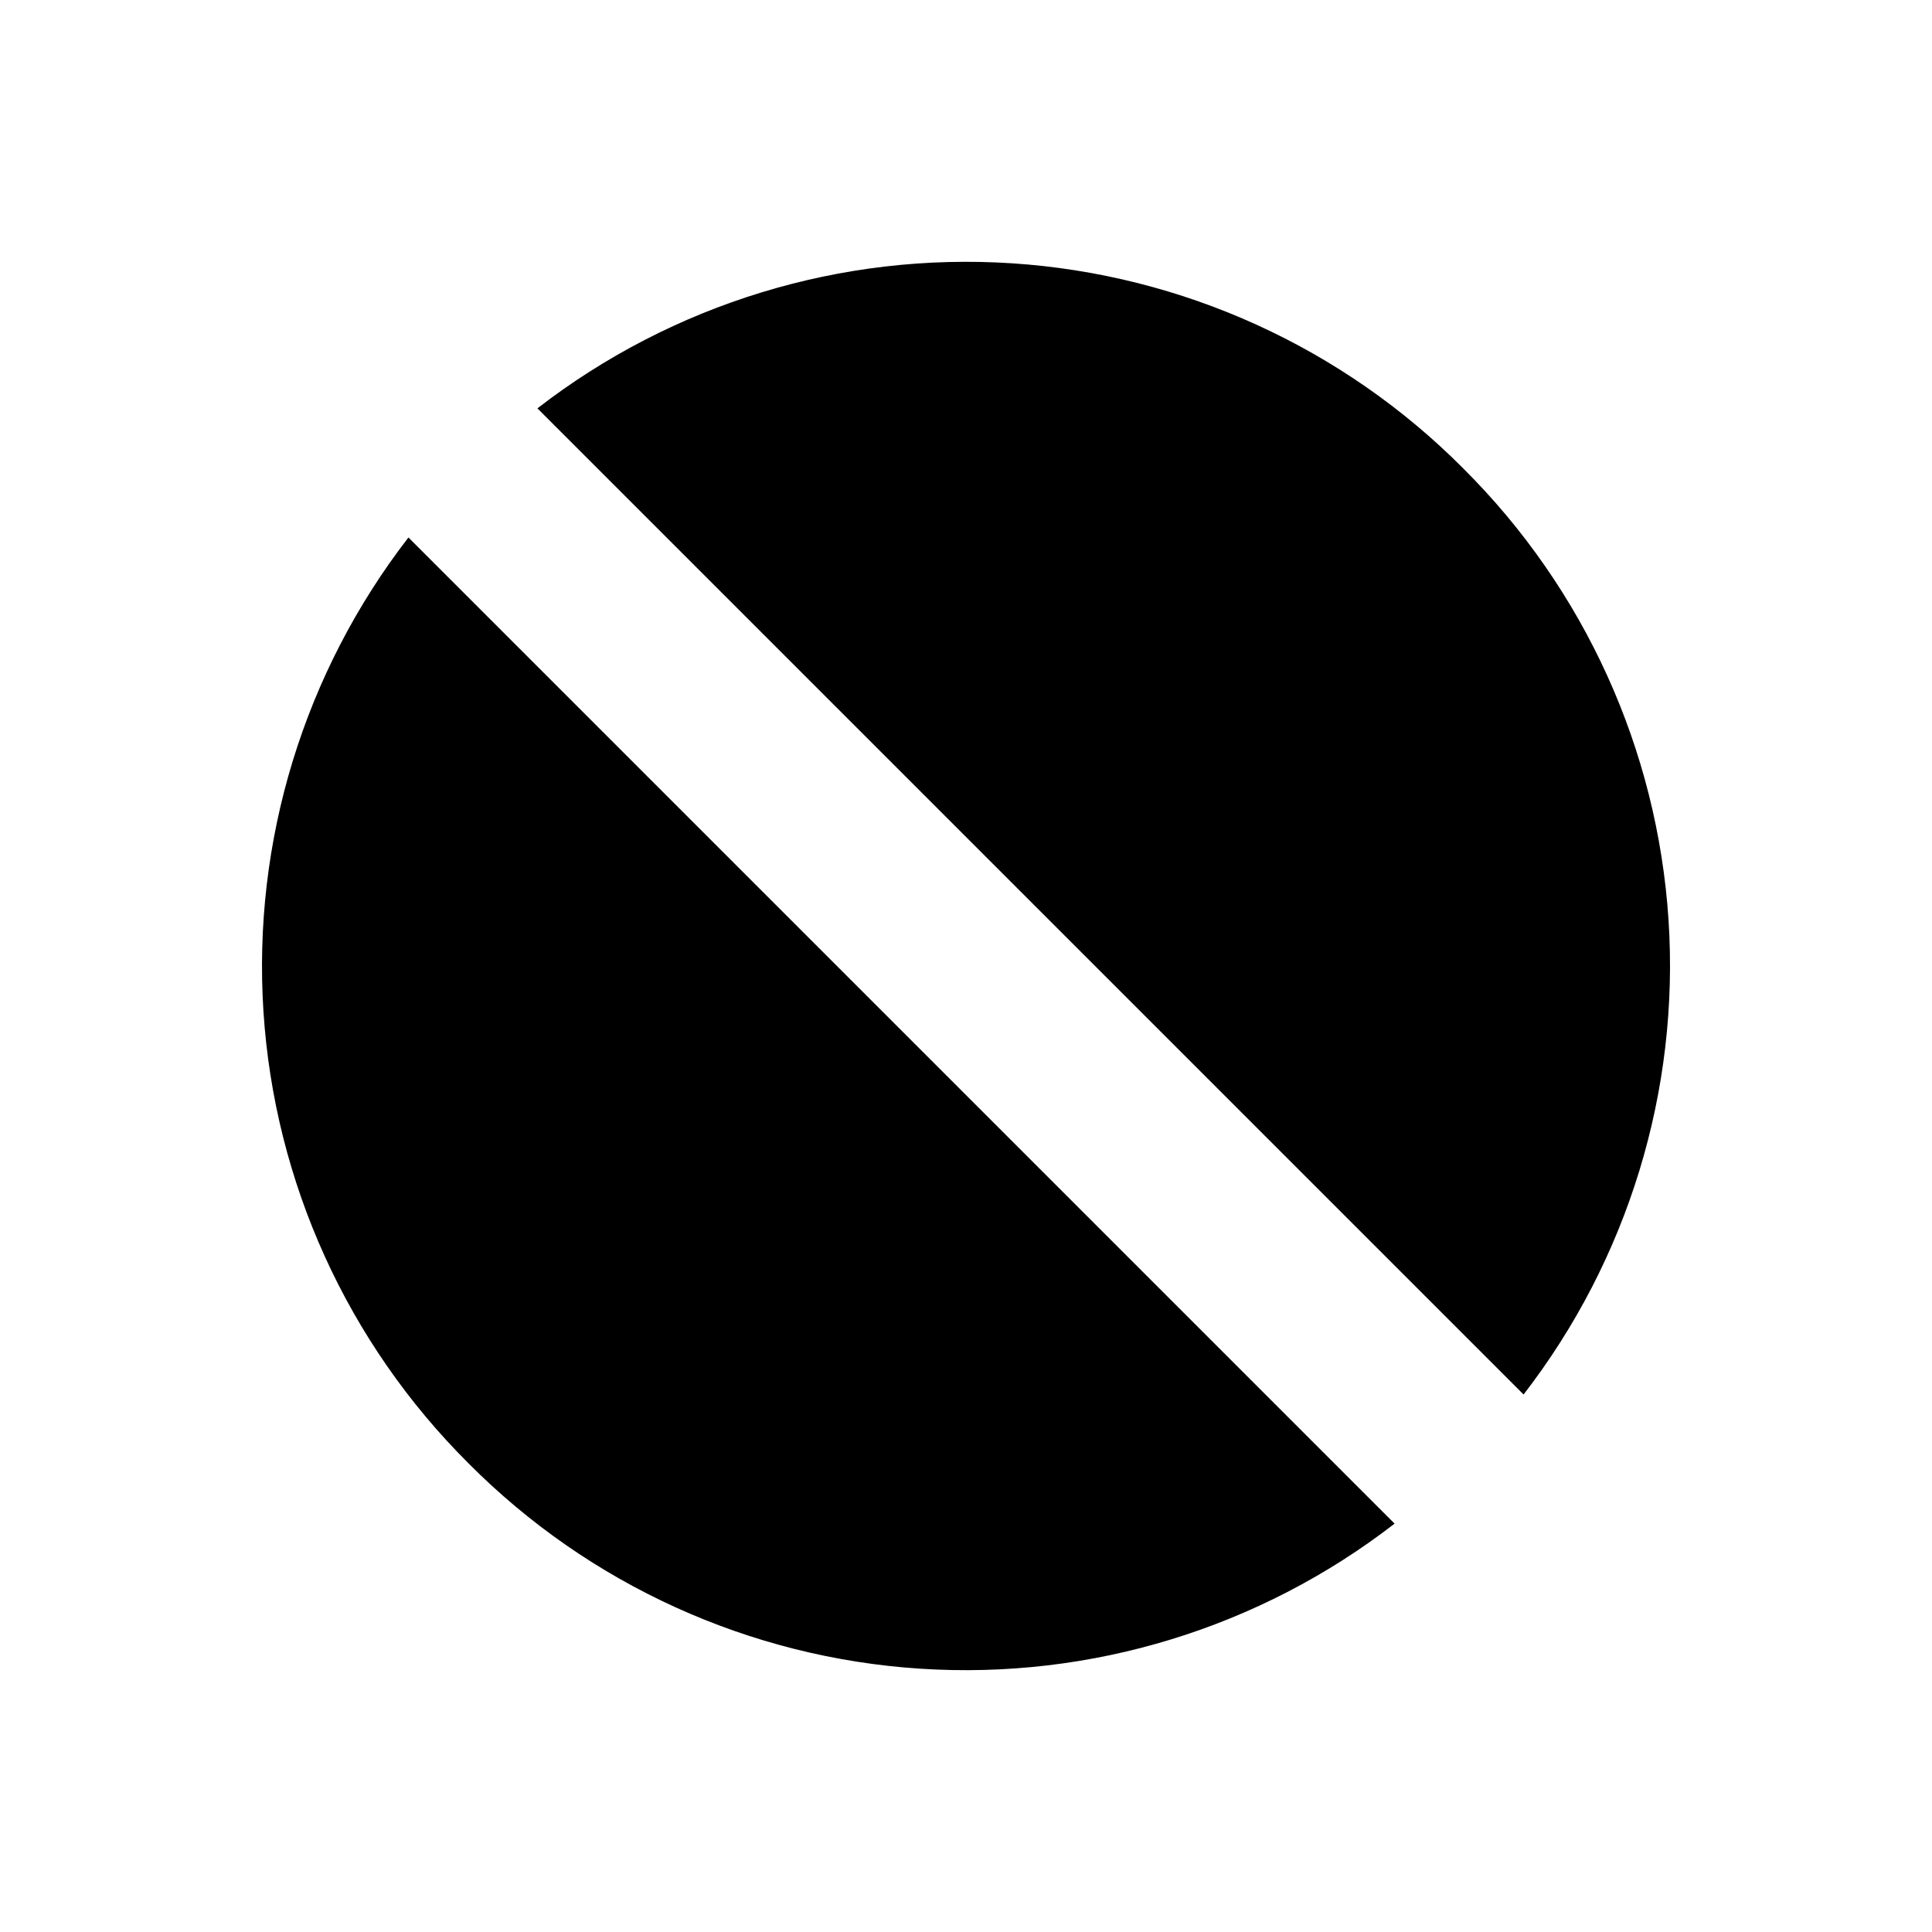 <?xml version="1.0" encoding="UTF-8"?>
<!-- Uploaded to: ICON Repo, www.iconrepo.com, Generator: ICON Repo Mixer Tools -->
<svg fill="#000000" width="800px" height="800px" version="1.1" viewBox="144 144 512 512" xmlns="http://www.w3.org/2000/svg">
 <g>
  <path d="m268.18 531.82c31.926 32.117 74.484 51.465 119.68 54.402 45.191 2.941 89.898-10.73 125.72-38.441l-261.34-261.34c-27.691 35.82-41.355 80.52-38.418 125.7 2.934 45.184 22.262 87.738 54.359 119.68z"/>
  <path d="m531.82 268.18c-31.926-32.121-74.488-51.469-119.68-54.406-45.191-2.941-89.898 10.73-125.72 38.445l261.34 261.34c27.695-35.82 41.355-80.52 38.422-125.7-2.938-45.18-22.266-87.738-54.359-119.67z"/>
 </g>
</svg>